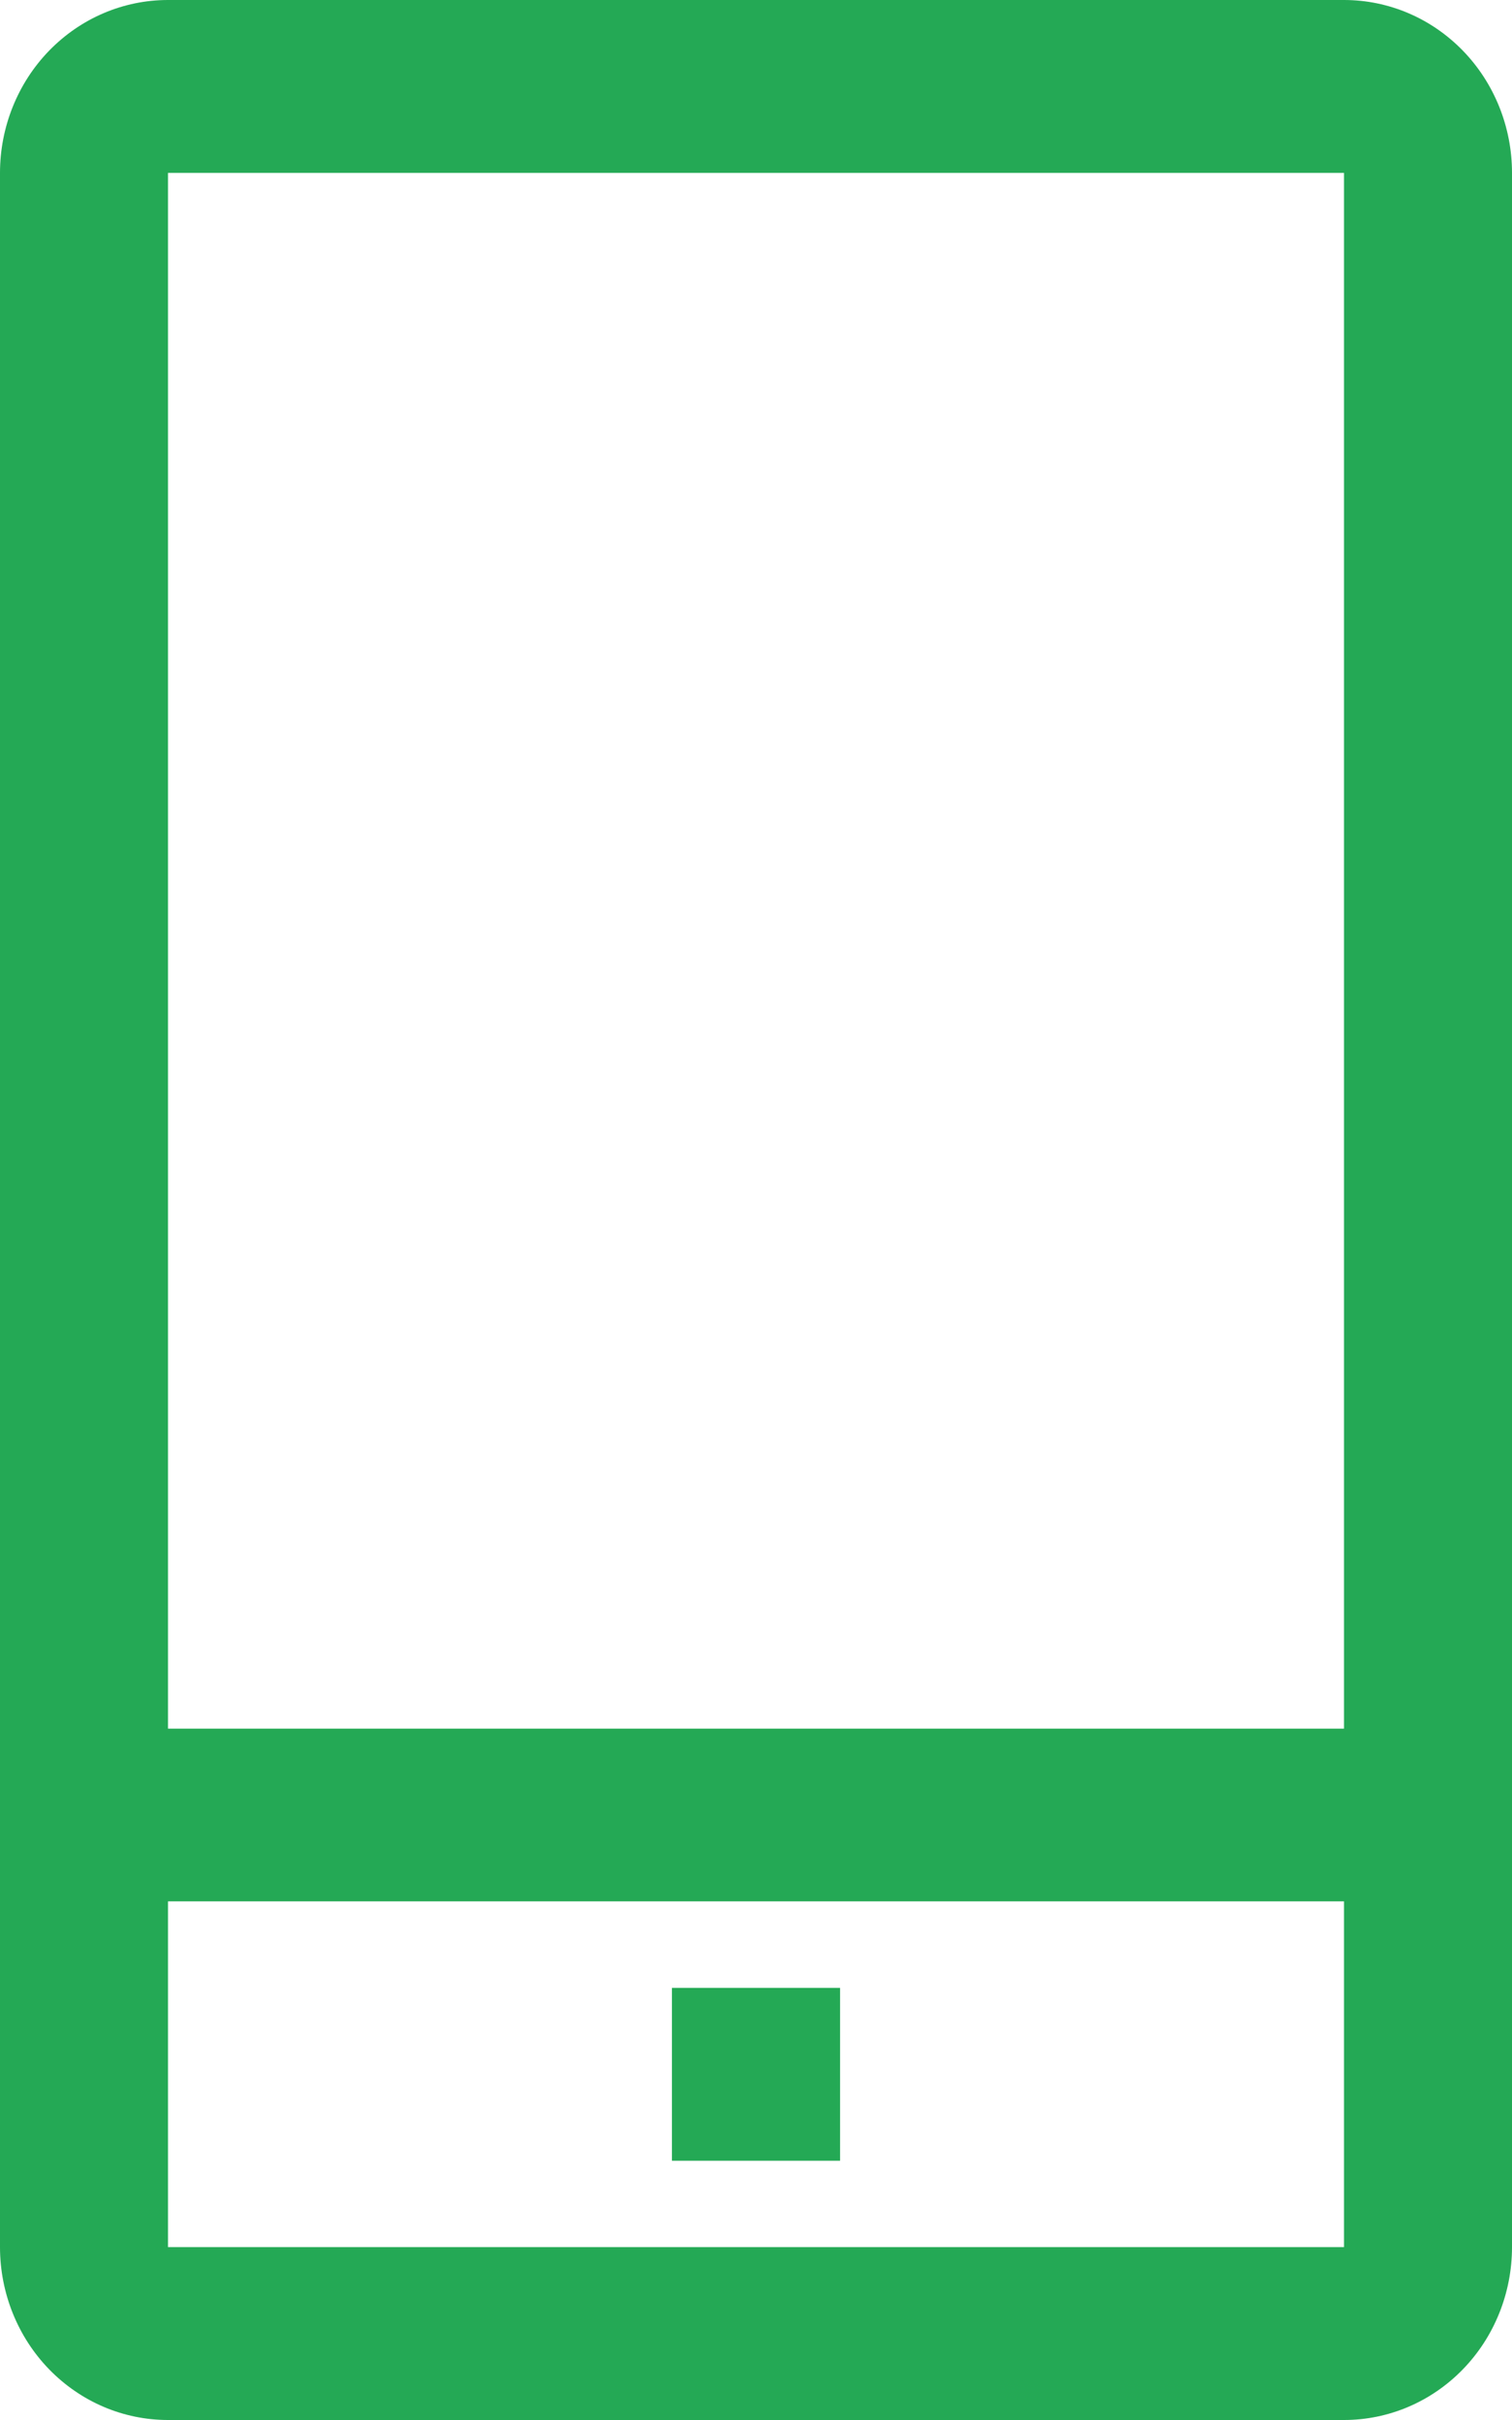 <svg width="10" height="16" viewBox="0 0 10 16" fill="none" xmlns="http://www.w3.org/2000/svg">
<path d="M8.889 0H1.111C0.816 0 0.534 0.12 0.325 0.335C0.117 0.549 0 0.84 0 1.143V14.857C0 15.16 0.117 15.451 0.325 15.665C0.534 15.88 0.816 16 1.111 16H8.889C9.184 16 9.466 15.88 9.675 15.665C9.883 15.451 10 15.16 10 14.857V1.143C10 0.84 9.883 0.549 9.675 0.335C9.466 0.12 9.184 0 8.889 0ZM1.111 1.143H8.889V11.429H1.111V1.143ZM1.111 14.857V12.571H8.889V14.857H1.111Z" fill="#24A955"/>
<path d="M4.444 13.143H5.556V14.286H4.444V13.143Z" fill="#24A955"/>
</svg>
